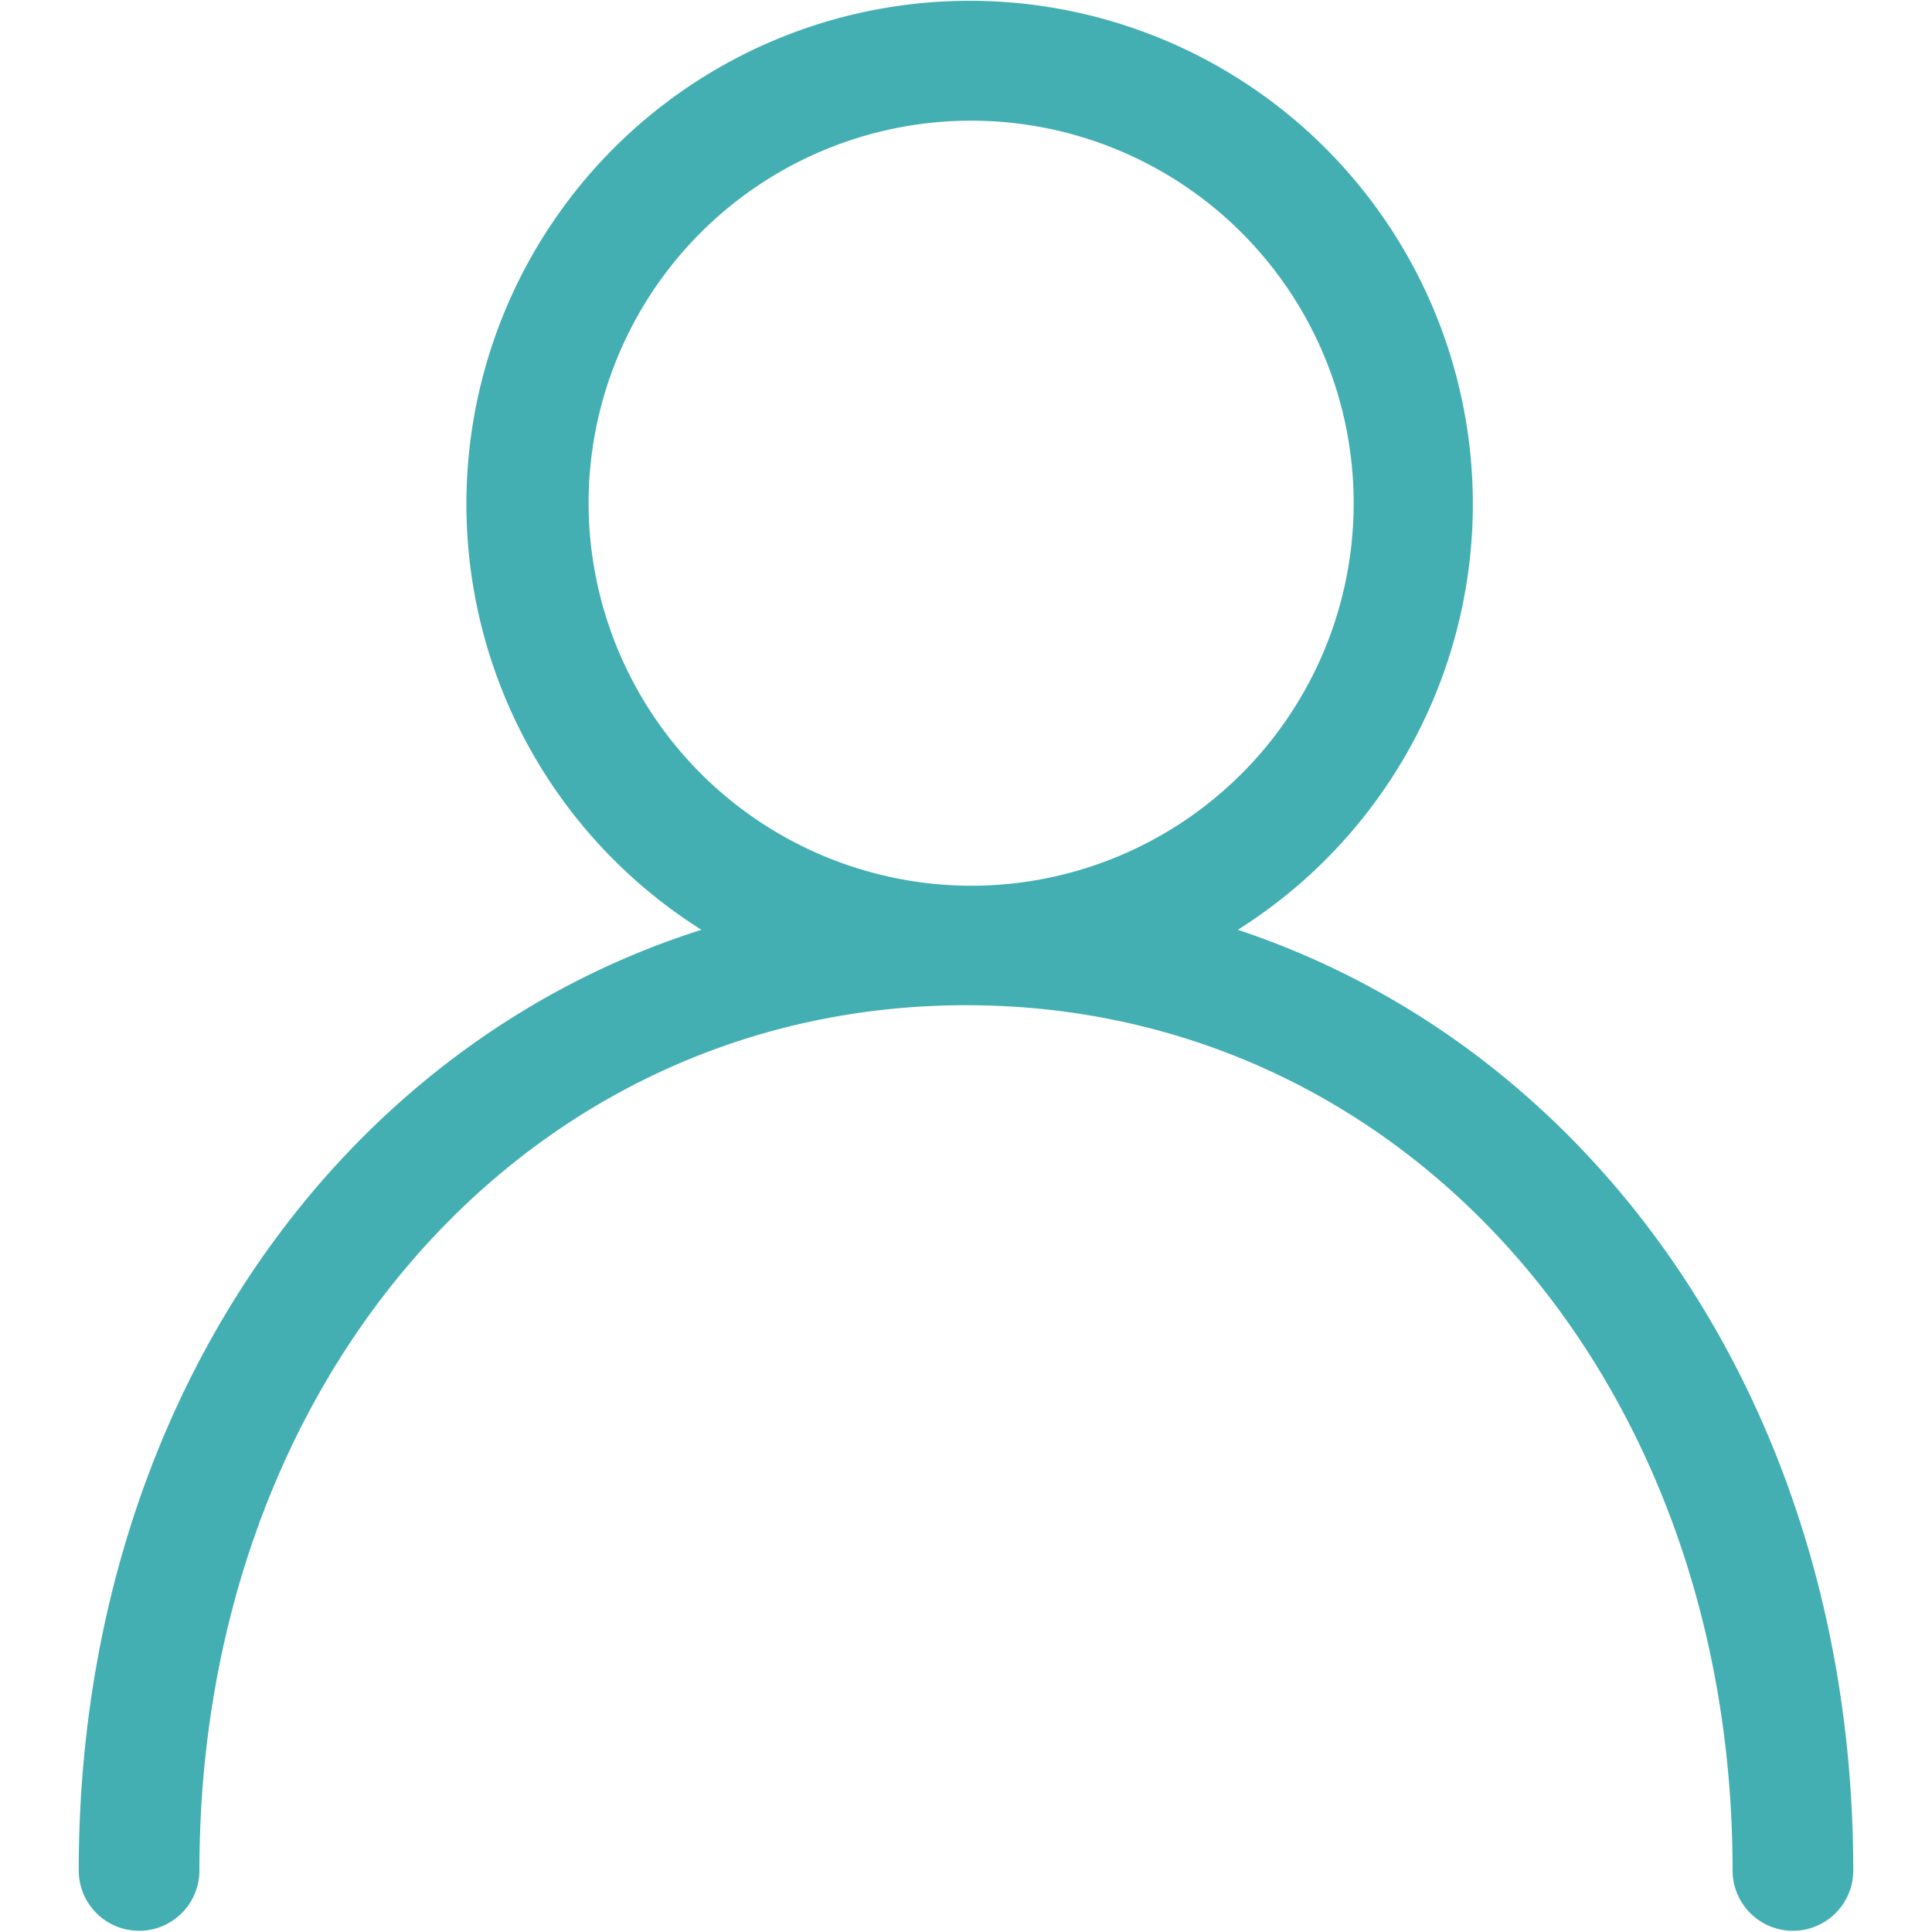 <?xml version="1.0" standalone="no"?><!DOCTYPE svg PUBLIC "-//W3C//DTD SVG 1.1//EN" "http://www.w3.org/Graphics/SVG/1.1/DTD/svg11.dtd"><svg t="1725789780378" class="icon" viewBox="0 0 1024 1024" version="1.1" xmlns="http://www.w3.org/2000/svg" p-id="4258" xmlns:xlink="http://www.w3.org/1999/xlink" width="200" height="200"><path d="M656.07 492.812a266.713 266.713 0 1 0-284.302 0C176.37 554.853 41.734 748.972 41.734 991.38a31.98 31.98 0 1 0 63.96 0c0-261.276 174.61-458.593 406.466-458.593S918.306 730.743 918.306 991.38a31.98 31.98 0 0 0 63.96 0c0-240.81-133.037-434.288-326.196-498.568zM311.965 266.713a202.753 202.753 0 1 1 202.753 202.754 203.073 203.073 0 0 1-202.753-202.754z" p-id="4259" fill="#43afb3"></path></svg>
